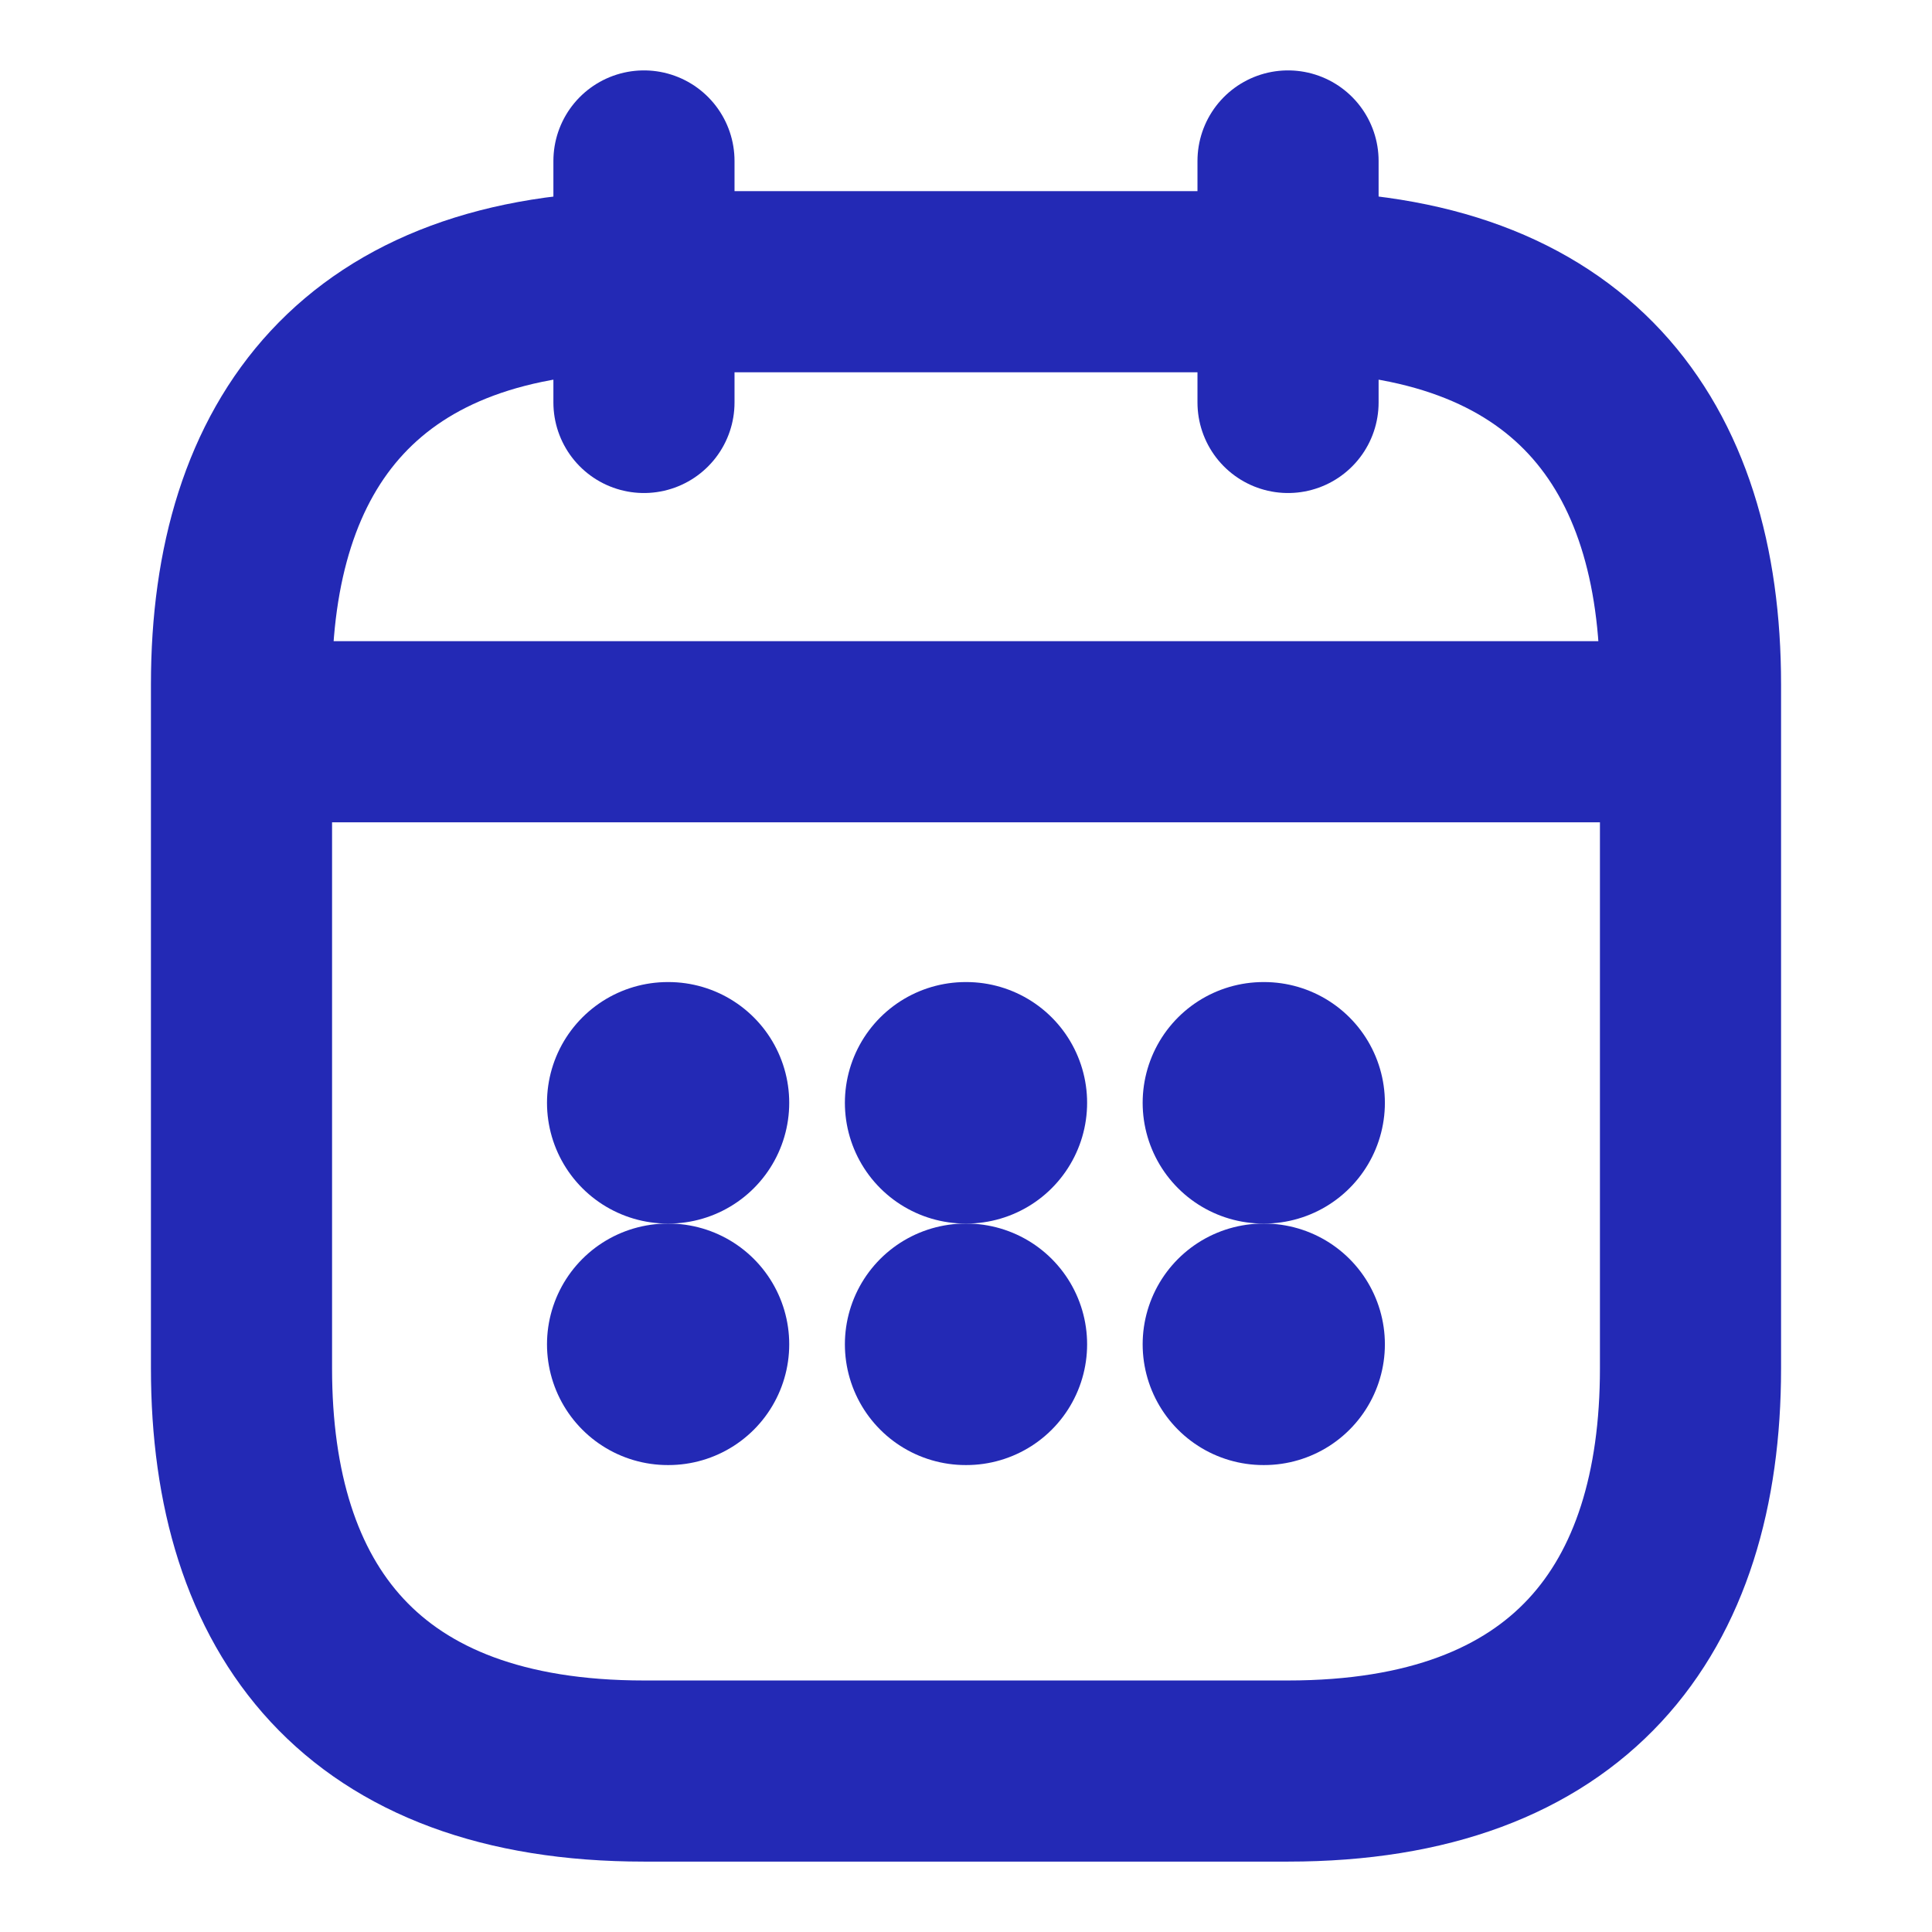 <svg width="16" height="16" viewBox="0 0 16 16" fill="none" xmlns="http://www.w3.org/2000/svg">
<path d="M5.333 1.333V3.333" stroke="#2329B5" stroke-width="1.5" stroke-miterlimit="10" stroke-linecap="round" stroke-linejoin="round"/>
<path d="M10.667 1.333V3.333" stroke="#2329B5" stroke-width="1.5" stroke-miterlimit="10" stroke-linecap="round" stroke-linejoin="round"/>
<path d="M2.333 6.06H13.666" stroke="#2329B5" stroke-width="1.5" stroke-miterlimit="10" stroke-linecap="round" stroke-linejoin="round"/>
<path d="M14 5.667V11.333C14 13.333 13 14.667 10.667 14.667H5.333C3 14.667 2 13.333 2 11.333V5.667C2 3.667 3 2.333 5.333 2.333H10.667C13 2.333 14 3.667 14 5.667Z" stroke="#2329B5" stroke-width="1.5" stroke-miterlimit="10" stroke-linecap="round" stroke-linejoin="round"/>
<path d="M10.463 9.133H10.469" stroke="#2329B5" stroke-width="2" stroke-linecap="round" stroke-linejoin="round"/>
<path d="M10.463 11.133H10.469" stroke="#2329B5" stroke-width="2" stroke-linecap="round" stroke-linejoin="round"/>
<path d="M7.997 9.133H8.003" stroke="#2329B5" stroke-width="2" stroke-linecap="round" stroke-linejoin="round"/>
<path d="M7.997 11.133H8.003" stroke="#2329B5" stroke-width="2" stroke-linecap="round" stroke-linejoin="round"/>
<path d="M5.53 9.133H5.536" stroke="#2329B5" stroke-width="2" stroke-linecap="round" stroke-linejoin="round"/>
<path d="M5.53 11.133H5.536" stroke="#2329B5" stroke-width="2" stroke-linecap="round" stroke-linejoin="round"/>
</svg>
